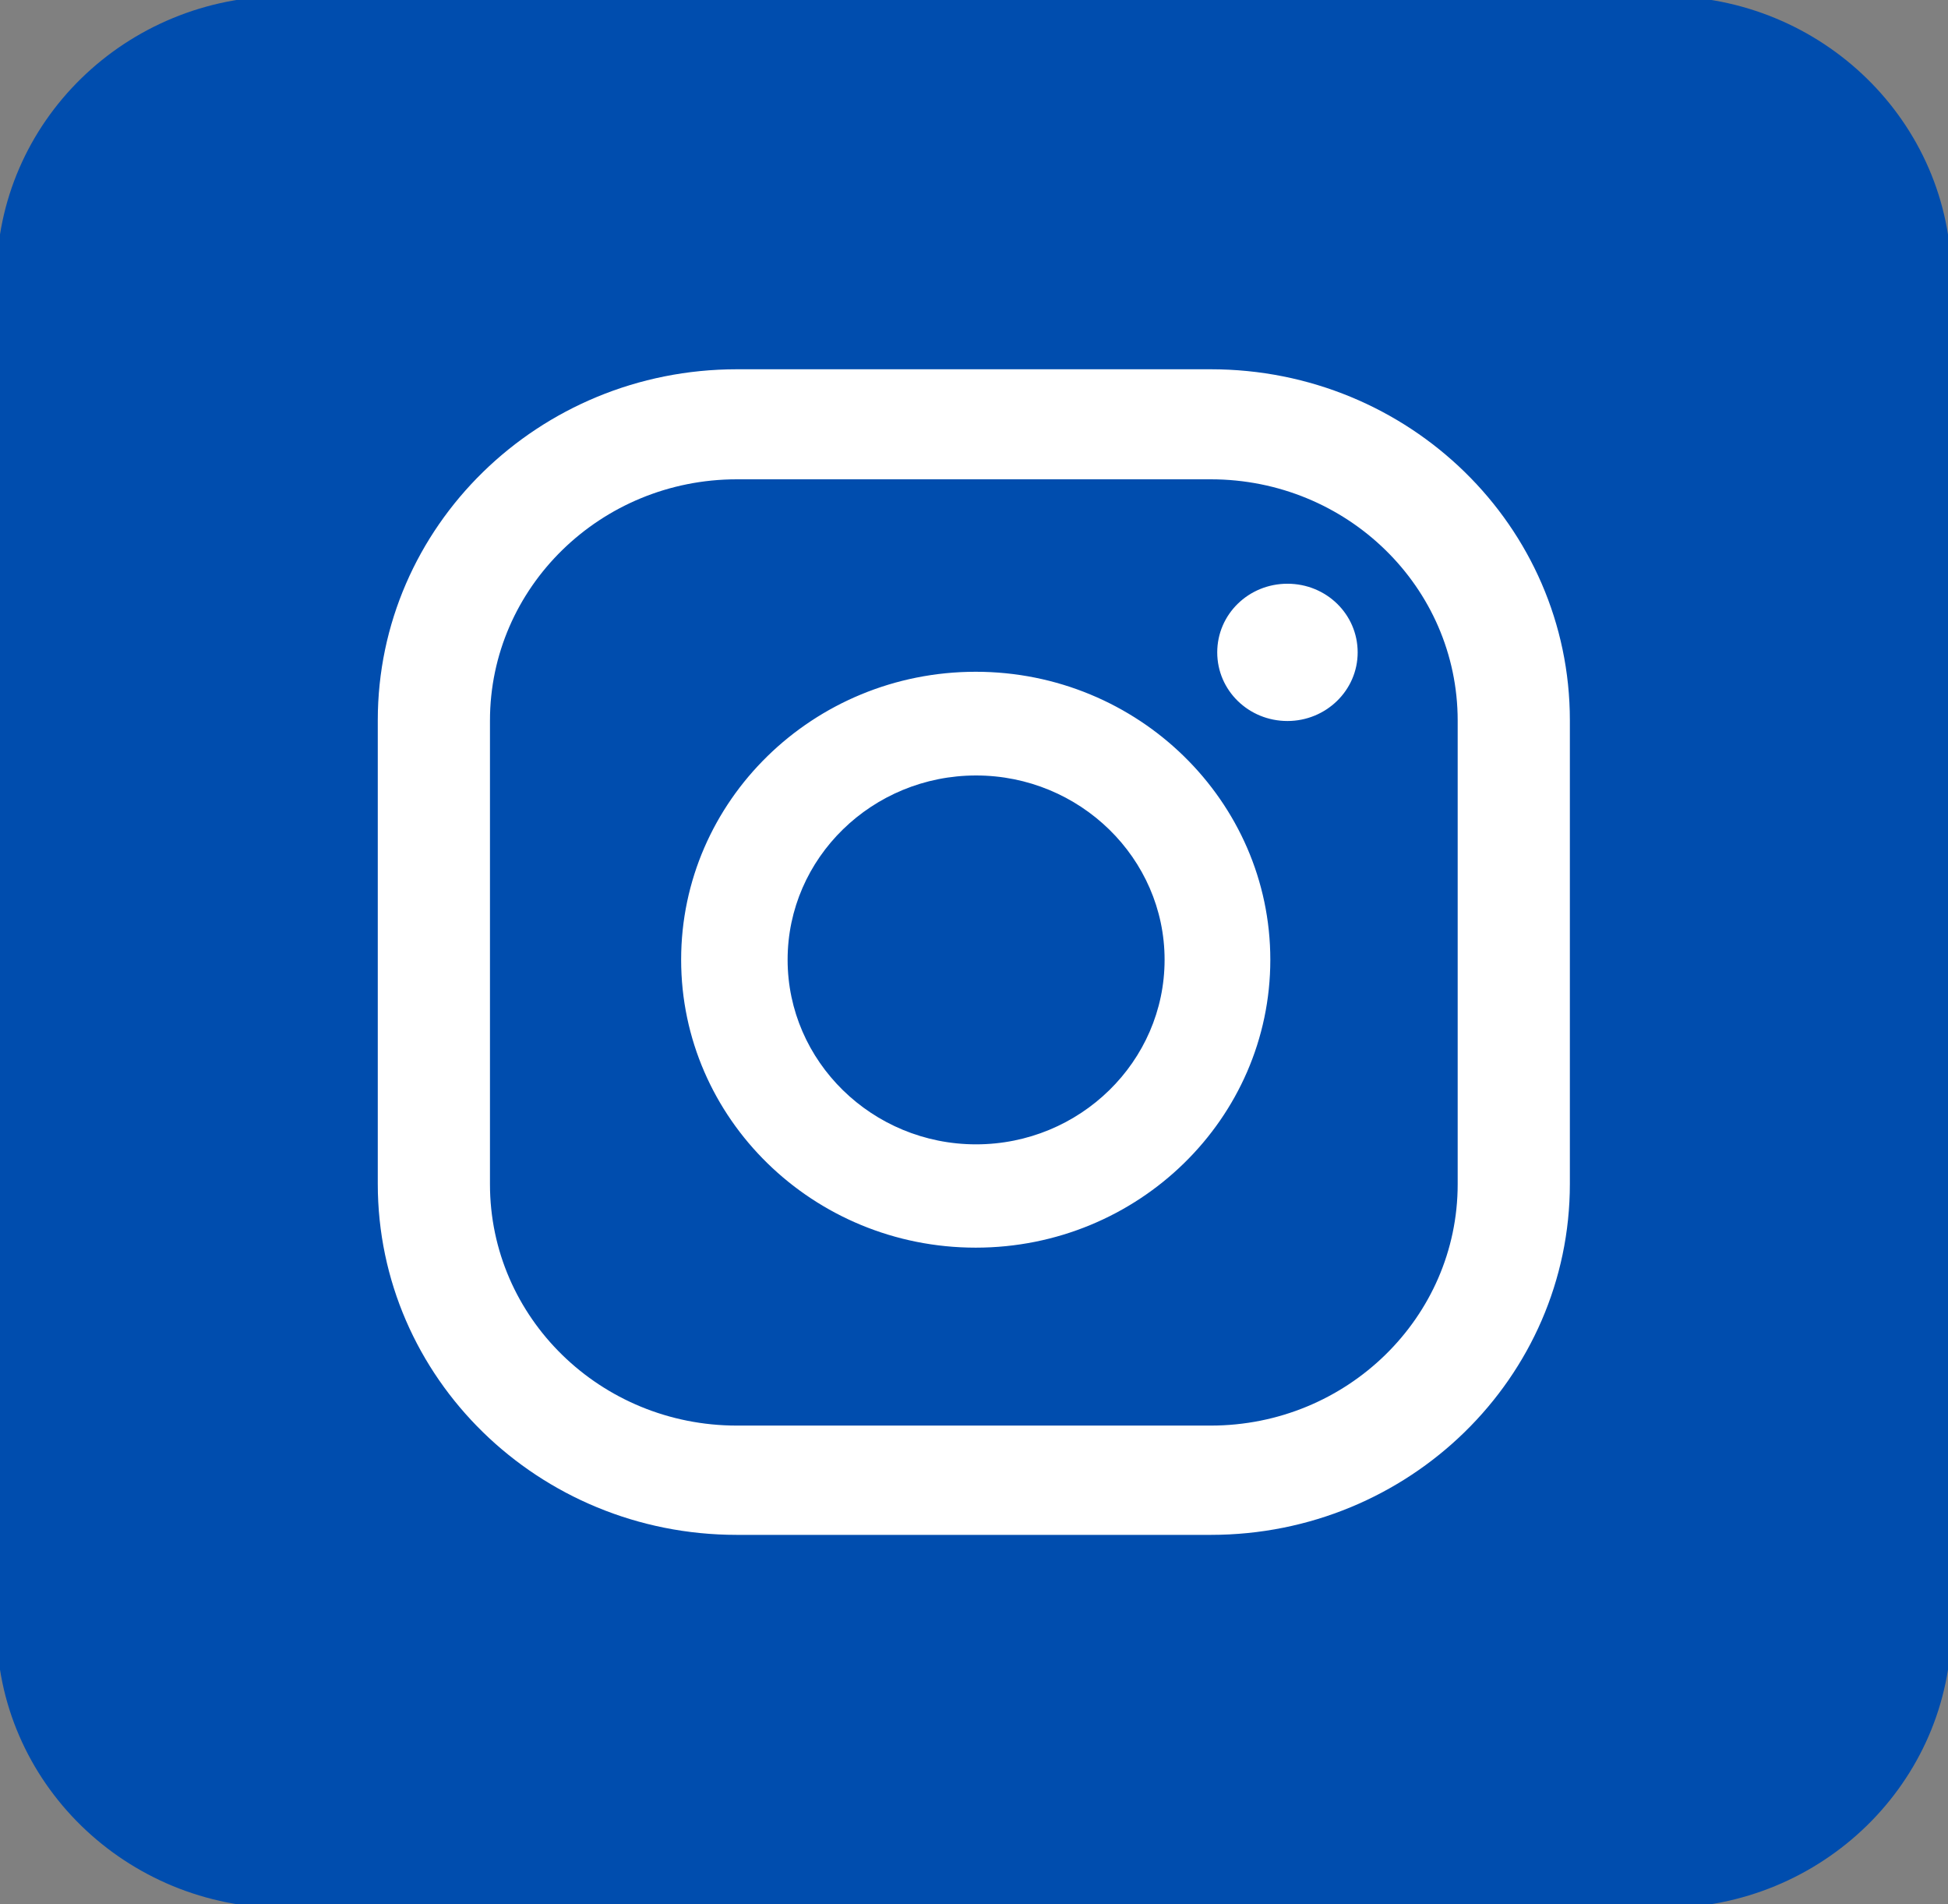 <svg width="44" height="43" viewBox="0 0 44 43" fill="none" xmlns="http://www.w3.org/2000/svg">
<rect x="0" y="0" width="44" height="43" fill="#808080" stroke="none"/>
<g clip-path="url(#clip0_1972_144)">
<path d="M37.57 0.446H6.43C3.131 0.446 0.457 3.06 0.457 6.284V36.716C0.457 39.94 3.131 42.554 6.43 42.554H37.57C40.869 42.554 43.543 39.94 43.543 36.716V6.284C43.543 3.06 40.869 0.446 37.57 0.446Z" fill="#004DAE"/>
<path d="M37.57 0.446H6.43C3.131 0.446 0.457 3.06 0.457 6.284V36.716C0.457 39.94 3.131 42.554 6.43 42.554H37.57C40.869 42.554 43.543 39.94 43.543 36.716V6.284C43.543 3.06 40.869 0.446 37.57 0.446Z" stroke="#004DAE" stroke-width="1.07"/>
<path d="M29.08 16.282C29.951 16.282 30.666 15.591 30.666 14.732C30.666 13.873 29.96 13.182 29.08 13.182C28.201 13.182 27.494 13.873 27.494 14.732C27.494 15.591 28.201 16.282 29.08 16.282ZM26.305 21.673C26.305 23.972 24.392 25.842 22.047 25.842C19.703 25.842 17.79 23.972 17.79 21.673C17.79 19.373 19.703 17.512 22.047 17.512C24.392 17.512 26.305 19.382 26.305 21.673ZM28.693 21.673C28.693 18.093 25.71 15.17 22.039 15.17C18.367 15.17 15.385 18.084 15.385 21.673C15.385 25.261 18.367 28.175 22.039 28.175C25.71 28.175 28.693 25.261 28.693 21.673ZM16.643 10.824H27.348C30.425 10.824 32.925 13.258 32.925 16.273V26.743C32.925 29.75 30.425 32.193 27.348 32.193H16.643C13.566 32.193 11.067 29.759 11.067 26.743V16.273C11.067 13.266 13.566 10.824 16.643 10.824ZM27.348 8.339H16.643C12.161 8.339 8.533 11.893 8.533 16.265V26.735C8.533 31.115 12.161 34.661 16.643 34.661H27.348C31.83 34.661 35.459 31.107 35.459 26.735V16.265C35.459 11.885 31.83 8.339 27.348 8.339Z" fill="white"/>
</g>
<defs>
<clipPath id="clip0_1972_144">
<rect width="44" height="43" fill="white"/>
</clipPath>
</defs>
</svg>
